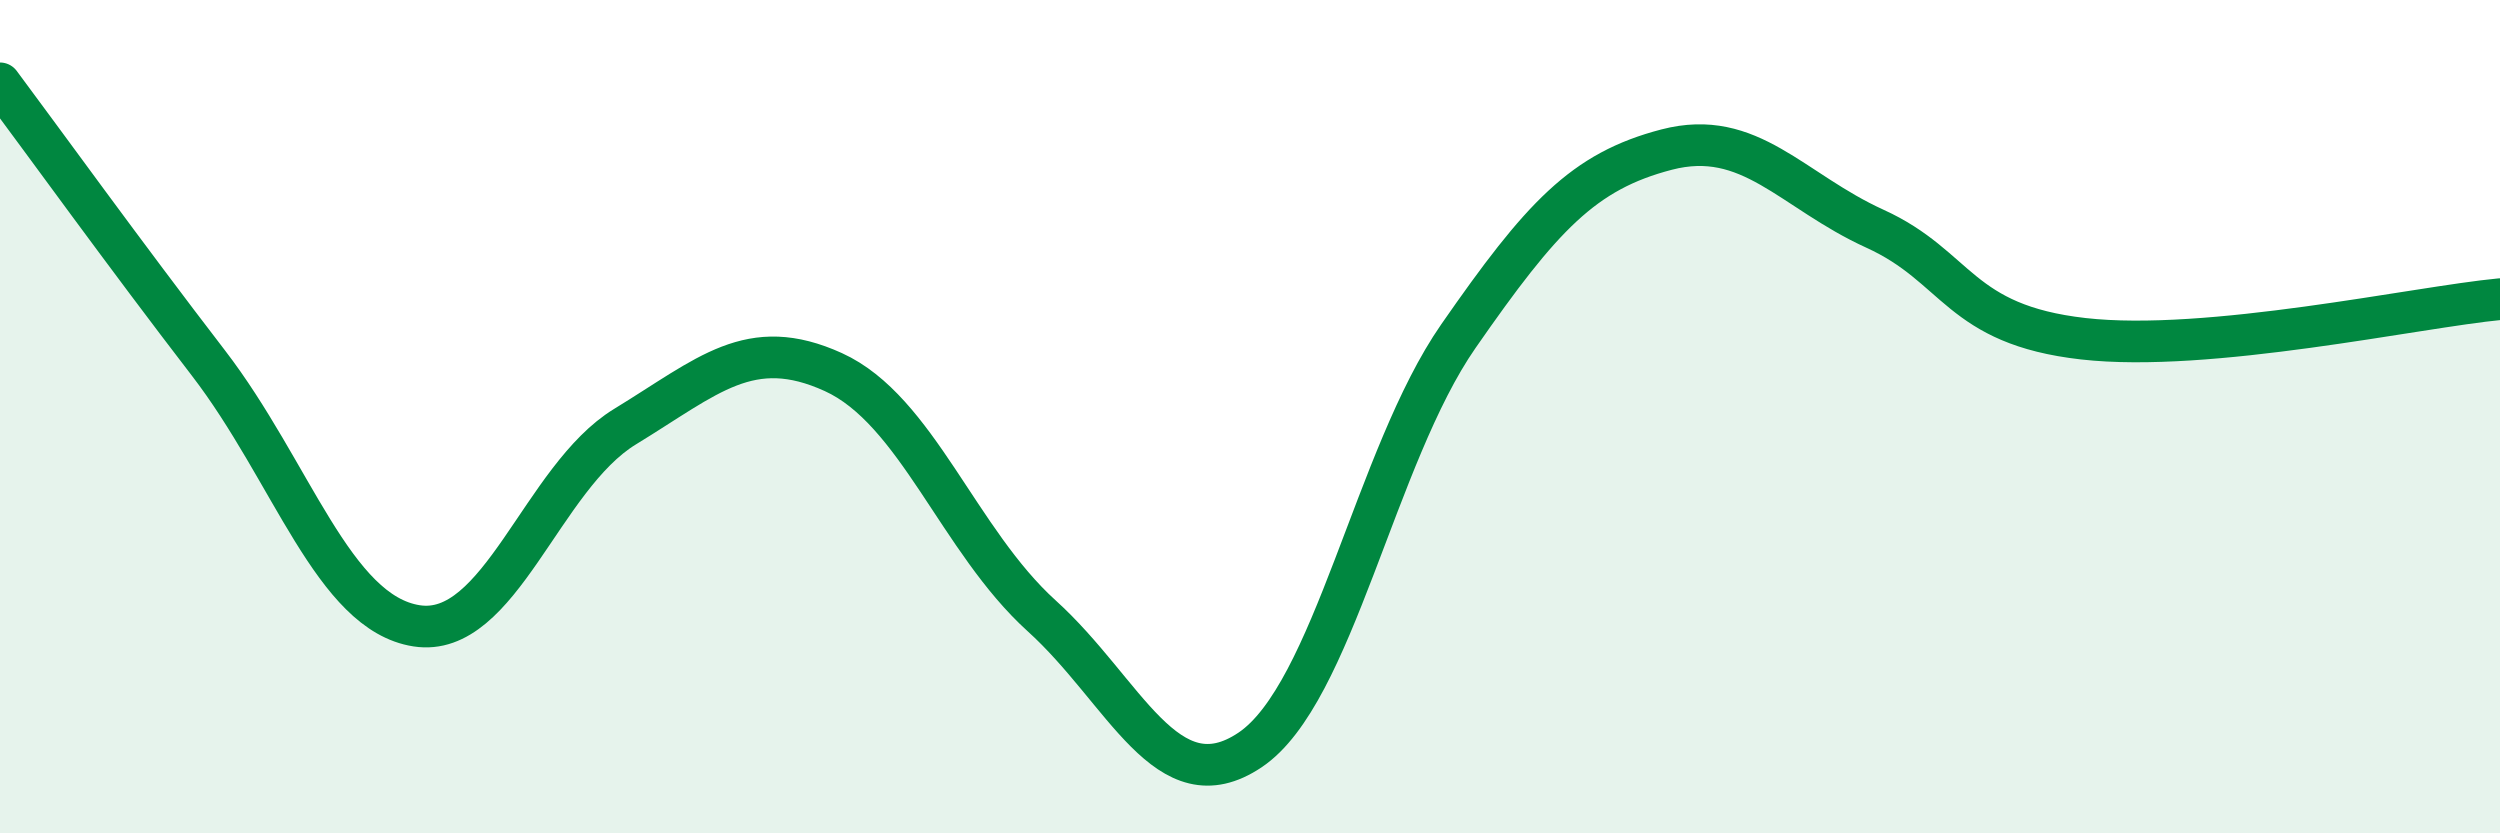 
    <svg width="60" height="20" viewBox="0 0 60 20" xmlns="http://www.w3.org/2000/svg">
      <path
        d="M 0,2 C 1,3.34 3,6.11 5,8.71 C 7,11.31 8,14.71 10,15.02 C 12,15.33 13,11.46 15,10.24 C 17,9.02 18,8.02 20,8.93 C 22,9.84 23,12.97 25,14.78 C 27,16.59 28,19.34 30,18 C 32,16.66 33,10.95 35,8.07 C 37,5.19 38,4.11 40,3.59 C 42,3.07 43,4.58 45,5.49 C 47,6.4 47,7.79 50,8.13 C 53,8.47 58,7.37 60,7.18L60 20L0 20Z"
        fill="#008740"
        opacity="0.1"
        stroke-linecap="round"
        stroke-linejoin="round"
      />
      <path
        d="M 0,2 C 1,3.34 3,6.11 5,8.71 C 7,11.31 8,14.71 10,15.02 C 12,15.33 13,11.46 15,10.24 C 17,9.02 18,8.02 20,8.93 C 22,9.84 23,12.97 25,14.78 C 27,16.59 28,19.34 30,18 C 32,16.66 33,10.95 35,8.07 C 37,5.19 38,4.11 40,3.59 C 42,3.07 43,4.58 45,5.49 C 47,6.4 47,7.79 50,8.13 C 53,8.47 58,7.37 60,7.18"
        stroke="#008740"
        stroke-width="1"
        fill="none"
        stroke-linecap="round"
        stroke-linejoin="round"
      />
    </svg>
  
